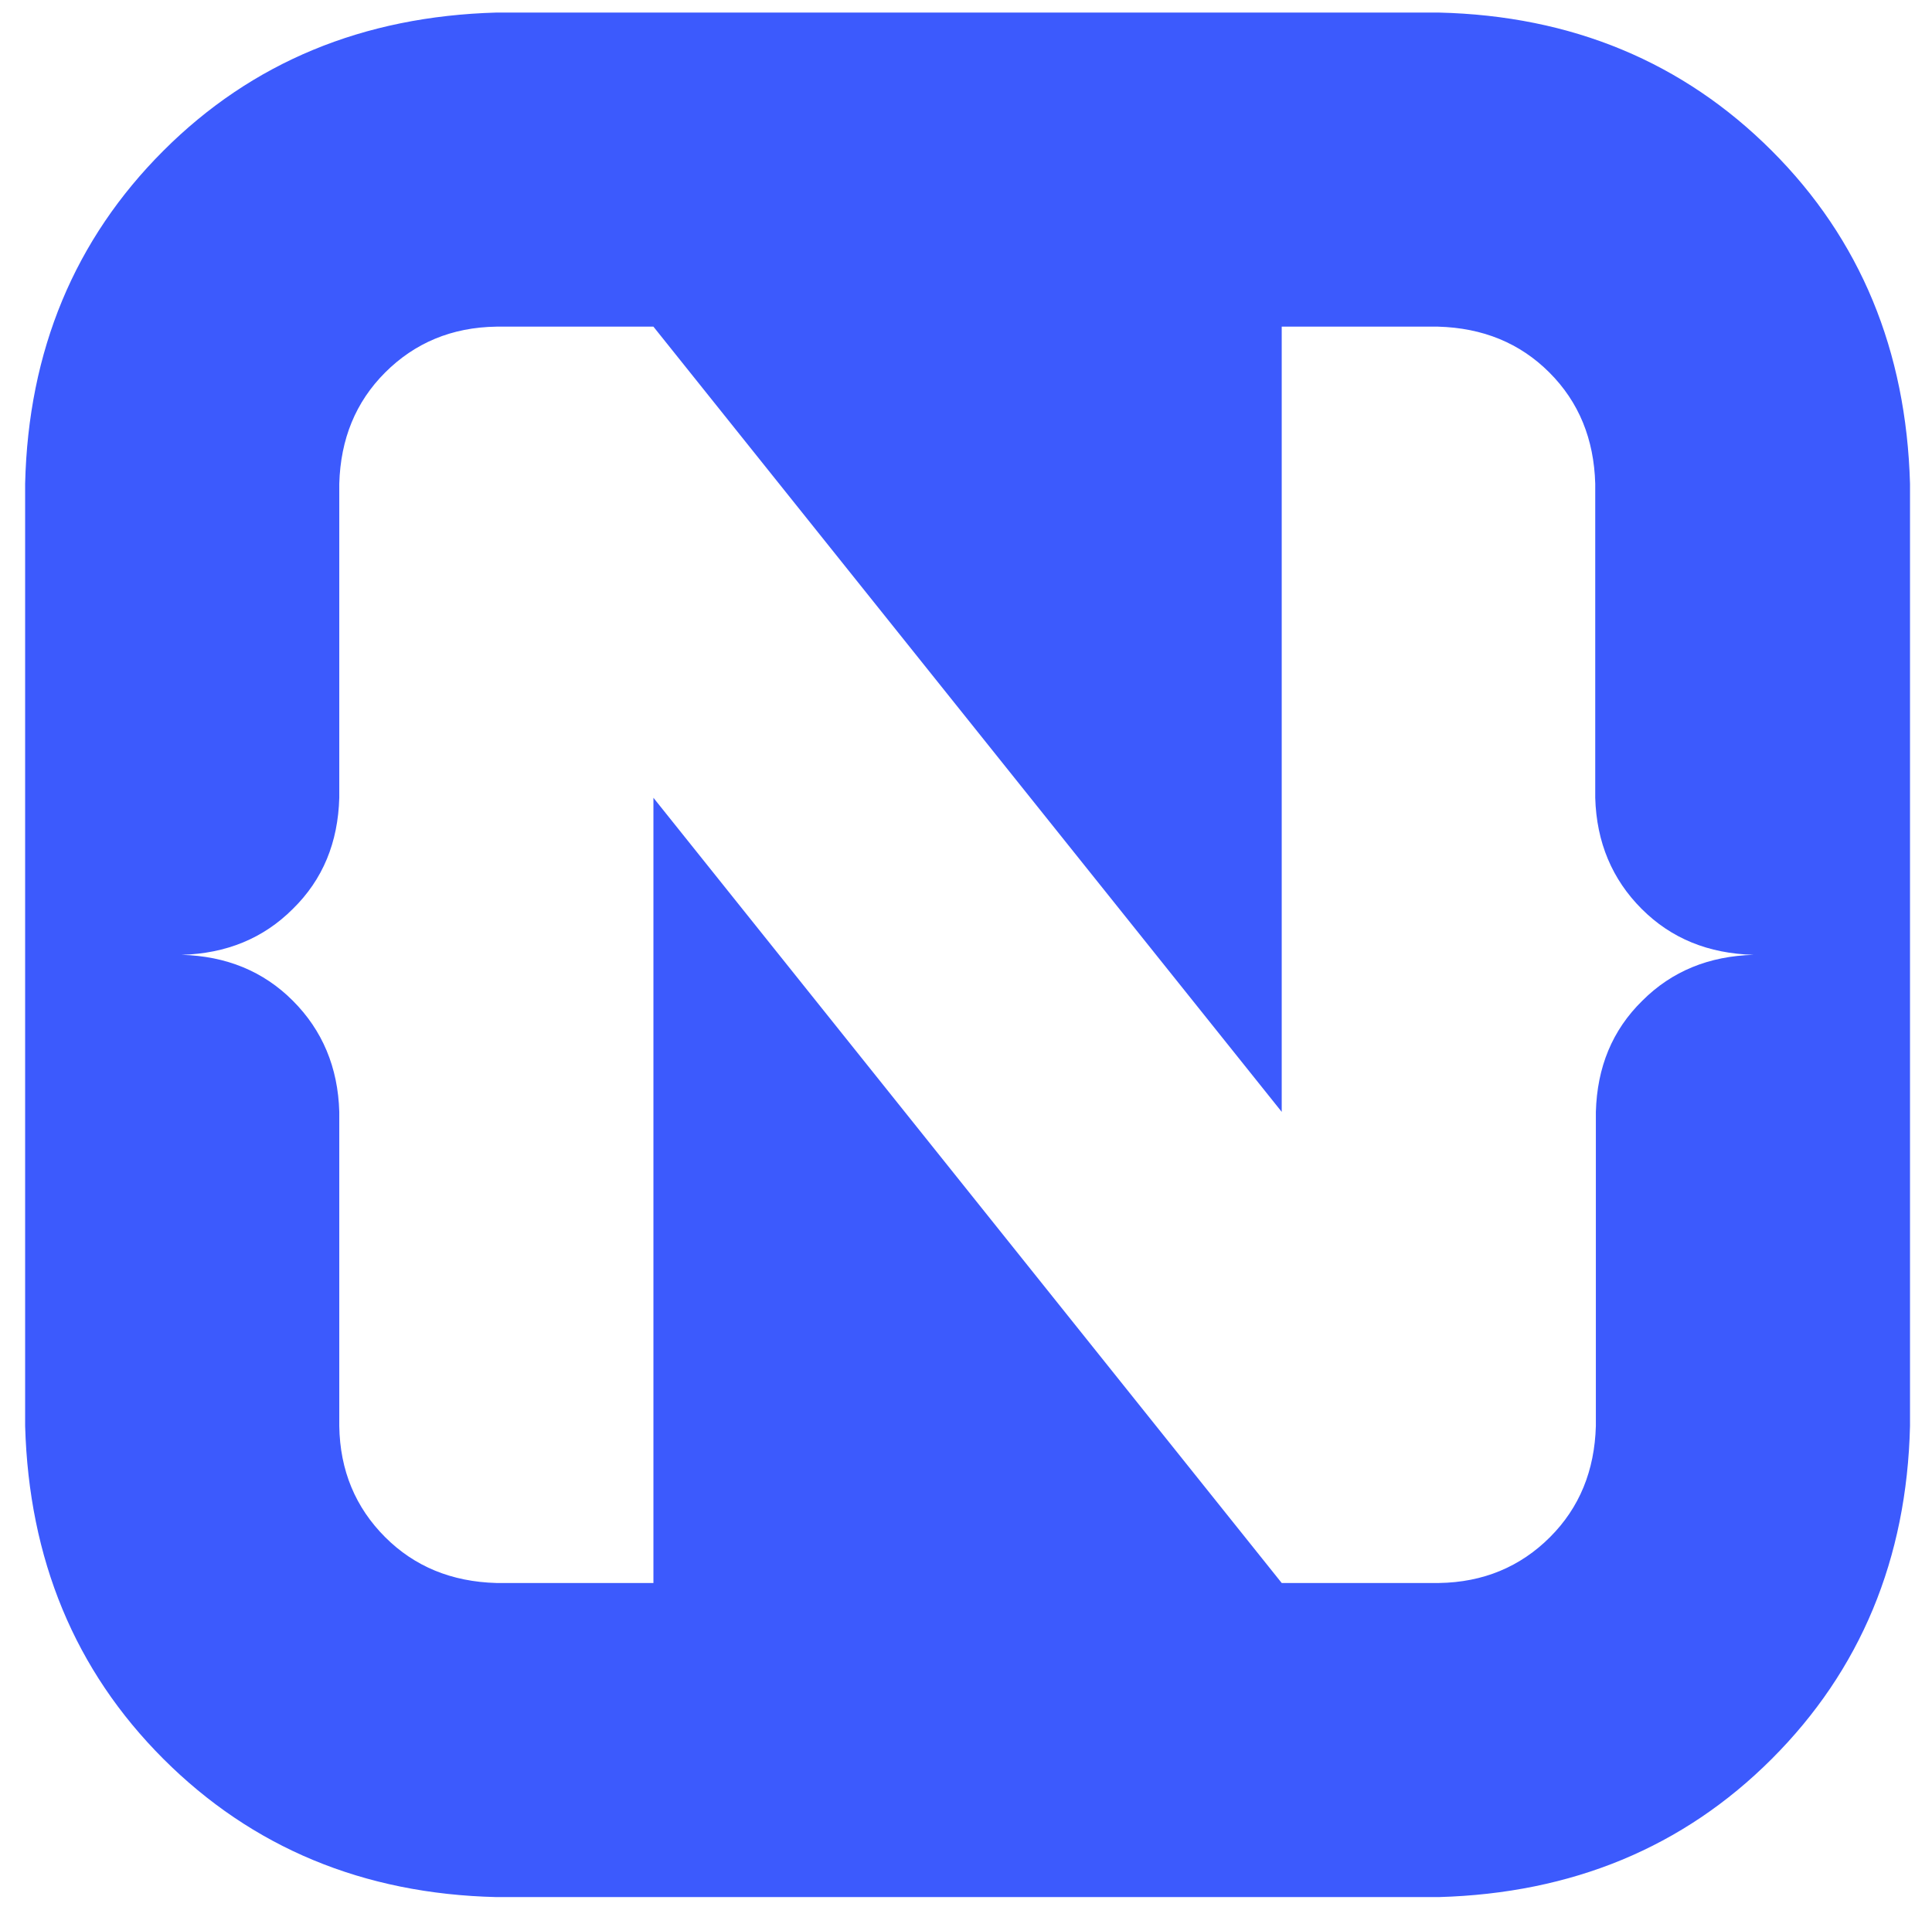 <?xml version="1.0" encoding="utf-8"?>
<!-- Generator: Adobe Illustrator 19.0.0, SVG Export Plug-In . SVG Version: 6.00 Build 0)  -->
<svg version="1.1" id="Layer_1" xmlns="http://www.w3.org/2000/svg" xmlns:xlink="http://www.w3.org/1999/xlink" x="0px" y="0px"
	 viewBox="-195 62 307.5 304" style="enable-background:new -195 62 307.5 304;" xml:space="preserve">
<style type="text/css">
	.st0{fill:#3C5AFD;}
</style>
<g>
	<path class="st0" d="M87,86c14.1,14.1,21.4,31.8,22,53v150c-0.5,21.2-7.9,38.9-22,53c-14.1,14.1-31.8,21.4-53,22h-150
		c-21.2-0.5-38.9-7.9-53-22c-14.1-14.1-21.4-31.8-22-53V139c0.5-21.2,7.9-38.9,22-53c14.1-14.1,31.8-21.4,53-22H34
		C55.2,64.5,72.9,71.9,87,86L87,86L87,86z M66.3,206.7c-4.7-4.7-7.2-10.6-7.4-17.7v-50c-0.2-7.1-2.6-13-7.3-17.7
		c-4.7-4.7-10.6-7.1-17.7-7.3H9v125L-91,114h-25c-7.1,0.1-13,2.6-17.7,7.3c-4.7,4.7-7.1,10.6-7.3,17.7v50c-0.2,7.1-2.6,13-7.4,17.7
		c-4.7,4.7-10.6,7.1-17.7,7.3c7.1,0.2,13,2.6,17.7,7.3c4.7,4.7,7.2,10.6,7.4,17.7v50c0.1,7.1,2.6,13,7.3,17.7
		c4.7,4.7,10.6,7.1,17.7,7.3h25V189L9,314h25c7.1-0.1,13-2.6,17.7-7.3s7.1-10.6,7.3-17.7v-50c0.2-7.1,2.6-13,7.4-17.7
		c4.7-4.7,10.6-7.1,17.7-7.3C76.9,213.8,71,211.4,66.3,206.7L66.3,206.7L66.3,206.7z"/>
</g>
</svg>
